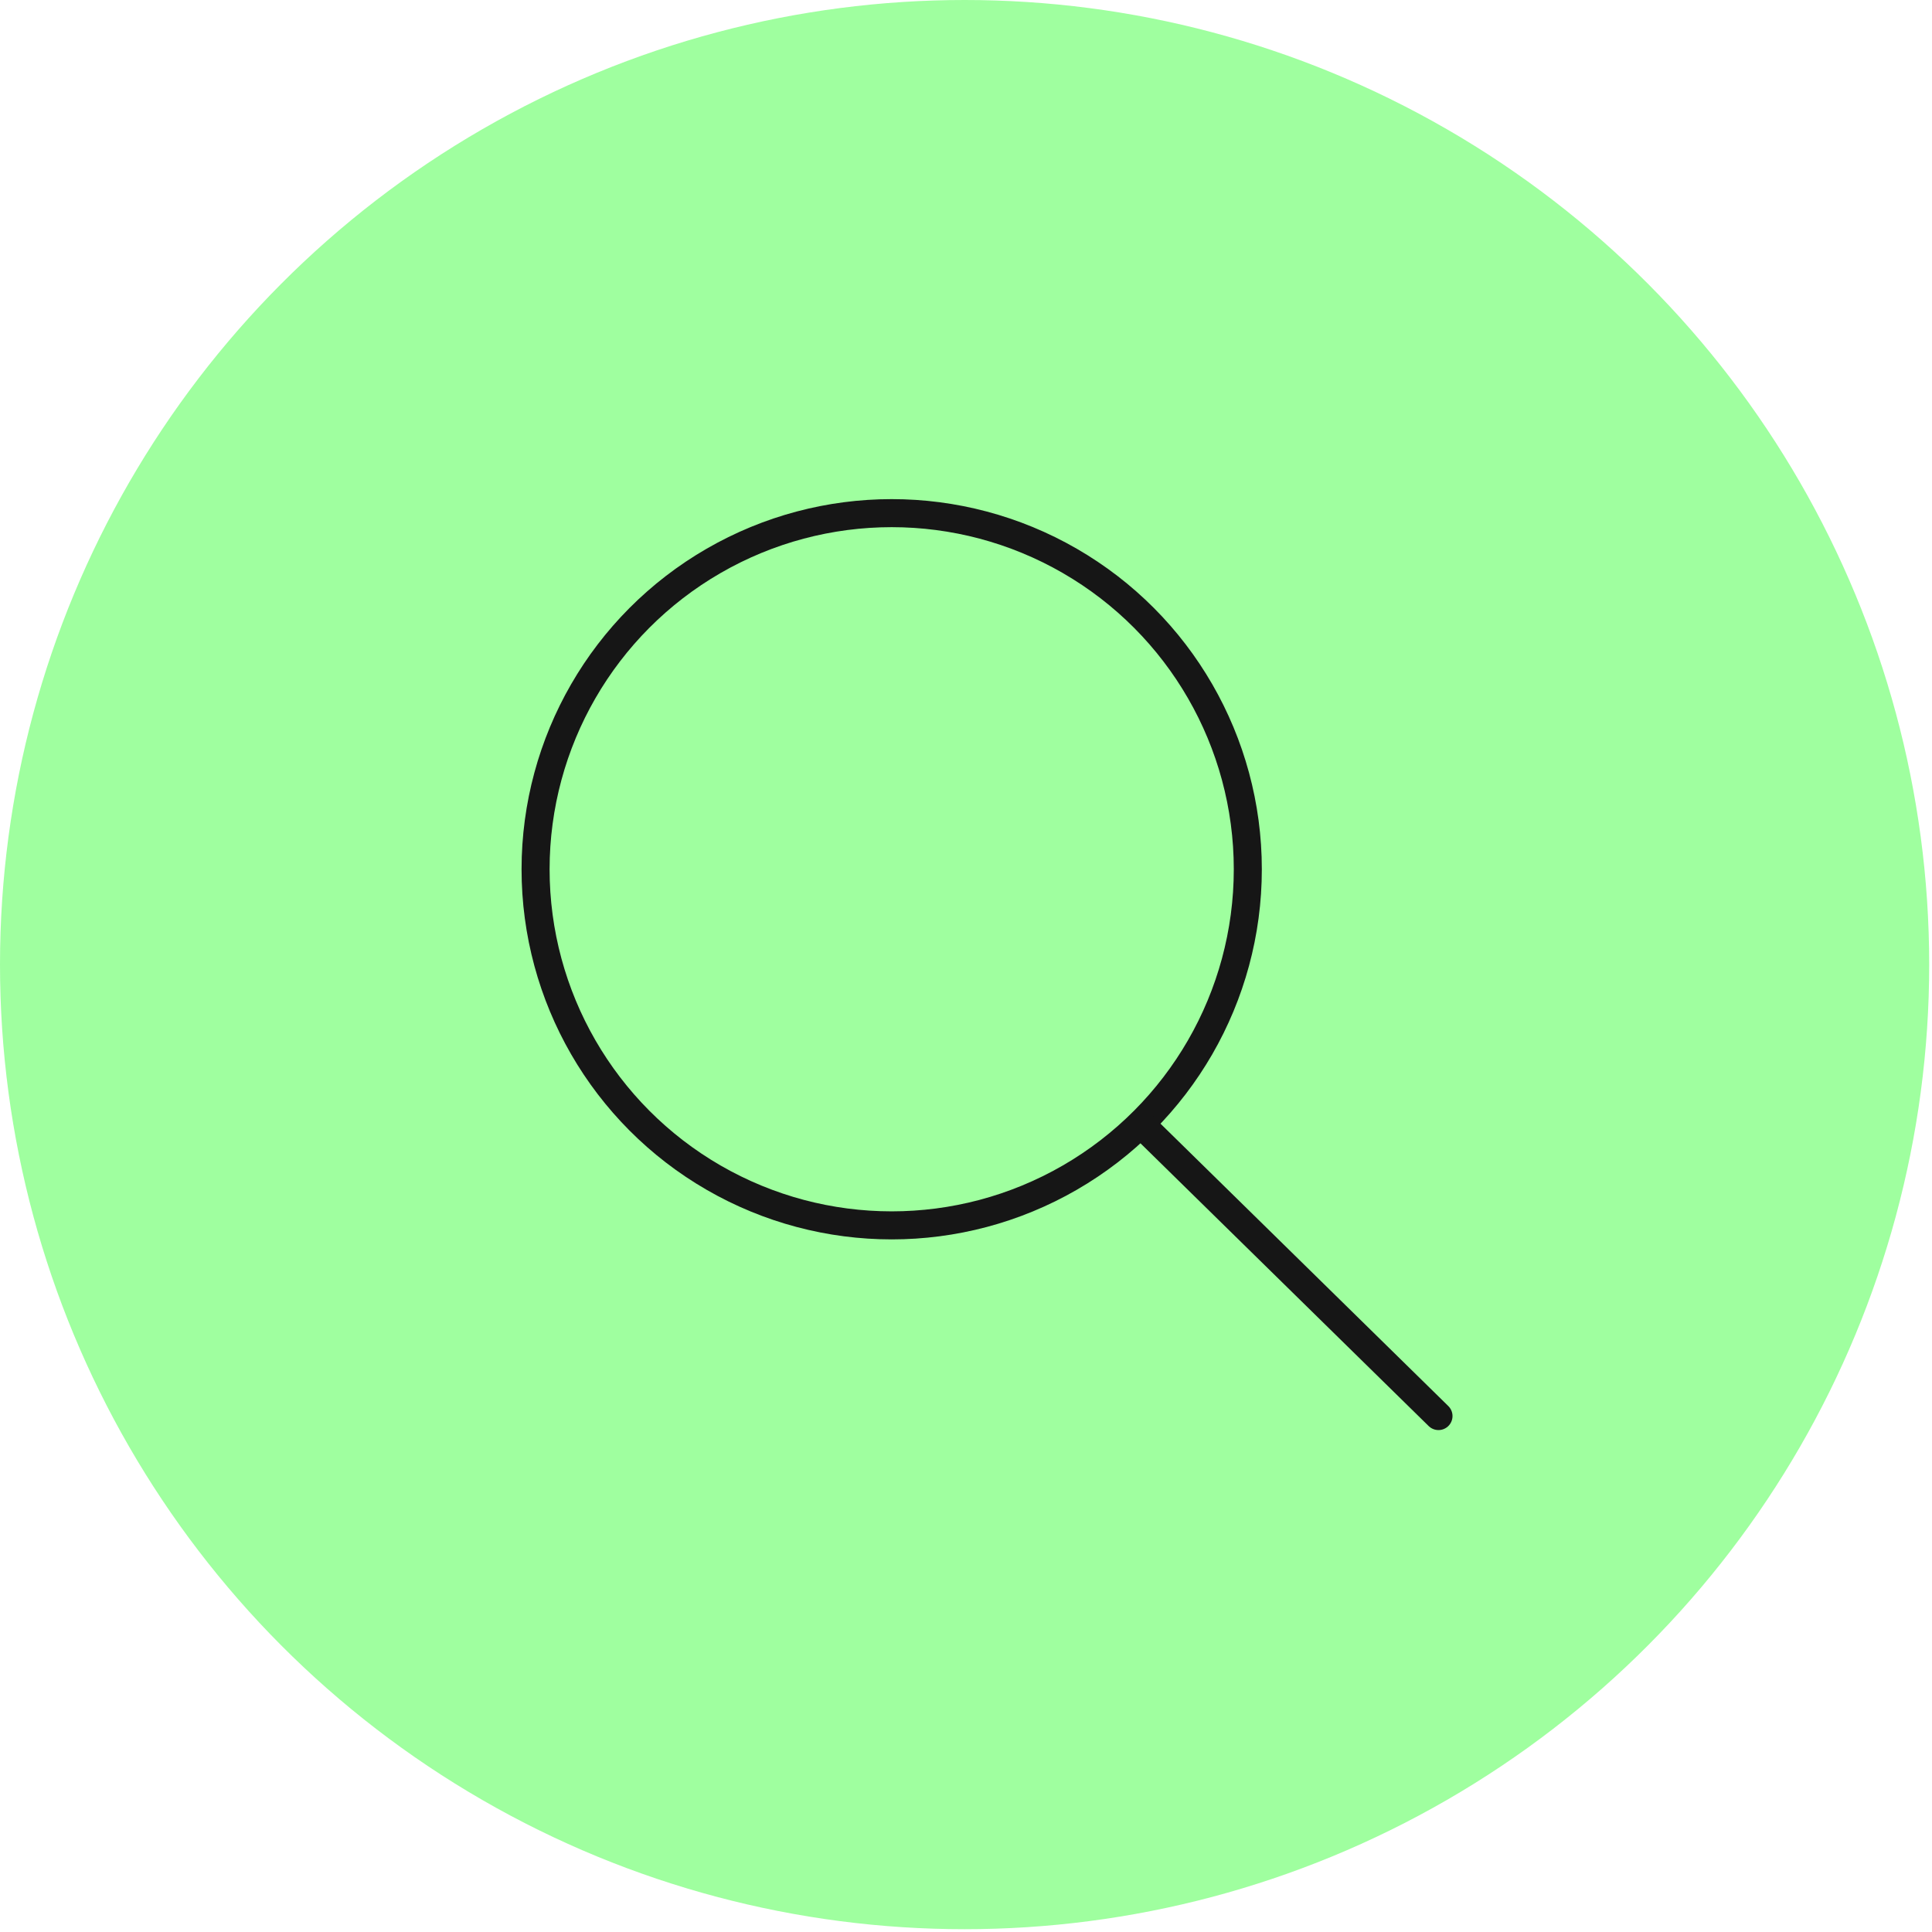 <?xml version="1.0" encoding="utf-8"?>
<!-- Generator: Adobe Illustrator 24.0.2, SVG Export Plug-In . SVG Version: 6.00 Build 0)  -->
<svg version="1.1" id="Layer_1" xmlns="http://www.w3.org/2000/svg" xmlns:xlink="http://www.w3.org/1999/xlink" x="0px" y="0px"
	 viewBox="0 0 68.9 68.9" style="enable-background:new 0 0 68.9 68.9;" xml:space="preserve">
<style type="text/css">
	.st0{fill:#9FFF9F;}
	.st1{fill:none;stroke:#161616;stroke-linecap:round;stroke-linejoin:round;stroke-miterlimit:10;}
</style>
<g>
	<g>
		<circle class="st0" cx="34.4" cy="34.4" r="34.4"/>
	</g>
	<g>
		<circle class="st1" cx="31.8" cy="31" r="12.7"/>
		<line class="st1" x1="40.7" y1="40.1" x2="51.3" y2="50.5"/>
	</g>
</g>
</svg>
